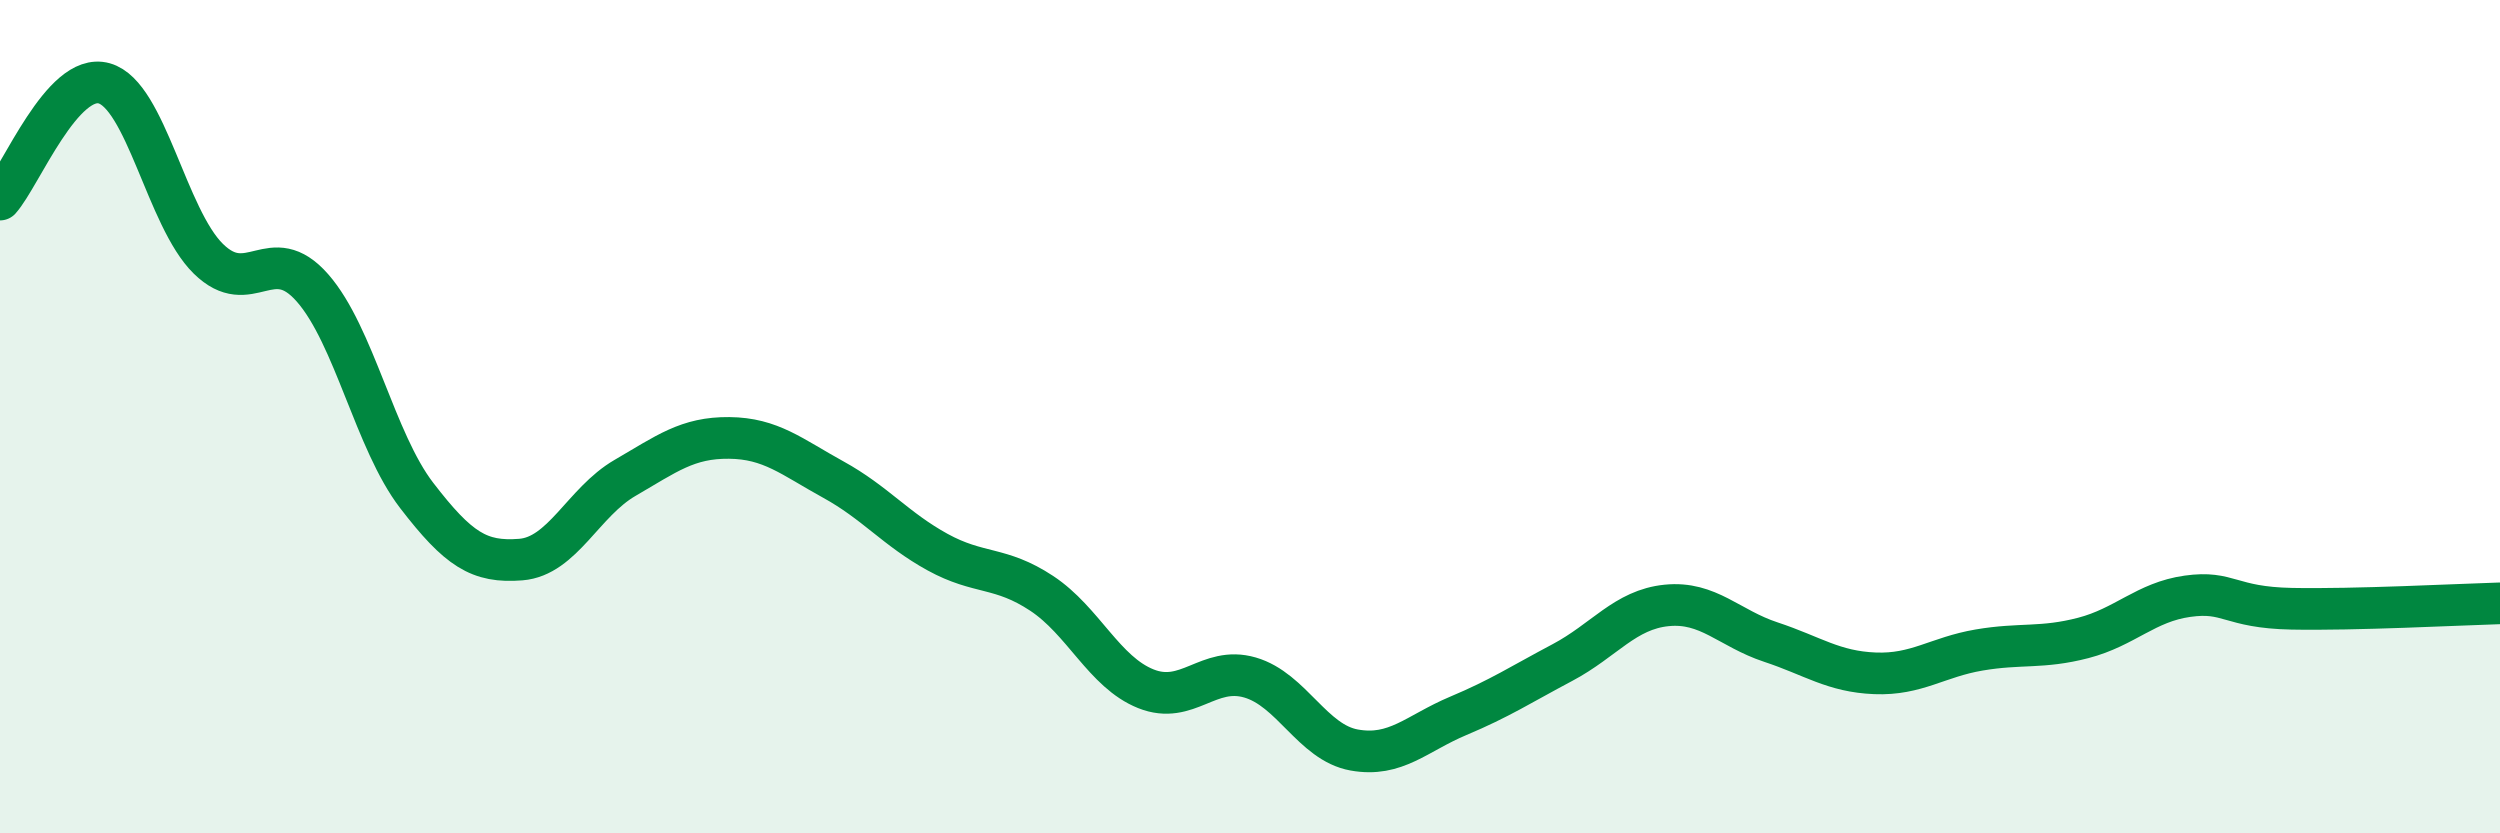 
    <svg width="60" height="20" viewBox="0 0 60 20" xmlns="http://www.w3.org/2000/svg">
      <path
        d="M 0,4.79 C 0.5,4.23 1.5,1.72 2.5,2 C 3.5,2.28 4,5.23 5,6.21 C 6,7.19 6.5,5.77 7.5,6.91 C 8.5,8.05 9,10.59 10,11.89 C 11,13.19 11.5,13.51 12.5,13.43 C 13.5,13.35 14,12.05 15,11.47 C 16,10.89 16.5,10.5 17.5,10.51 C 18.5,10.52 19,10.96 20,11.51 C 21,12.06 21.5,12.7 22.5,13.25 C 23.5,13.8 24,13.58 25,14.24 C 26,14.9 26.5,16.13 27.5,16.53 C 28.5,16.93 29,15.97 30,16.26 C 31,16.55 31.5,17.82 32.5,18 C 33.5,18.18 34,17.6 35,17.18 C 36,16.76 36.5,16.43 37.5,15.9 C 38.5,15.37 39,14.63 40,14.53 C 41,14.43 41.5,15.08 42.5,15.41 C 43.5,15.74 44,16.12 45,16.16 C 46,16.2 46.5,15.77 47.5,15.6 C 48.5,15.43 49,15.57 50,15.31 C 51,15.05 51.5,14.45 52.5,14.31 C 53.5,14.17 53.5,14.58 55,14.61 C 56.5,14.64 59,14.51 60,14.48L60 20L0 20Z"
        fill="#008740"
        opacity="0.1"
        stroke-linecap="round"
        stroke-linejoin="round"
      />
      <path
        d="M 0,4.79 C 0.5,4.23 1.5,1.72 2.5,2 C 3.5,2.28 4,5.23 5,6.21 C 6,7.19 6.5,5.77 7.5,6.91 C 8.5,8.05 9,10.59 10,11.89 C 11,13.19 11.5,13.51 12.5,13.43 C 13.5,13.35 14,12.05 15,11.47 C 16,10.89 16.5,10.5 17.5,10.51 C 18.5,10.52 19,10.96 20,11.51 C 21,12.06 21.5,12.7 22.5,13.25 C 23.5,13.8 24,13.58 25,14.24 C 26,14.9 26.5,16.13 27.5,16.53 C 28.5,16.93 29,15.97 30,16.26 C 31,16.55 31.5,17.82 32.5,18 C 33.5,18.18 34,17.6 35,17.18 C 36,16.76 36.5,16.43 37.5,15.9 C 38.5,15.37 39,14.63 40,14.53 C 41,14.43 41.5,15.08 42.5,15.41 C 43.5,15.74 44,16.12 45,16.16 C 46,16.2 46.5,15.77 47.5,15.6 C 48.5,15.43 49,15.57 50,15.31 C 51,15.05 51.5,14.45 52.5,14.31 C 53.5,14.17 53.5,14.58 55,14.61 C 56.5,14.64 59,14.51 60,14.48"
        stroke="#008740"
        stroke-width="1"
        fill="none"
        stroke-linecap="round"
        stroke-linejoin="round"
      />
    </svg>
  